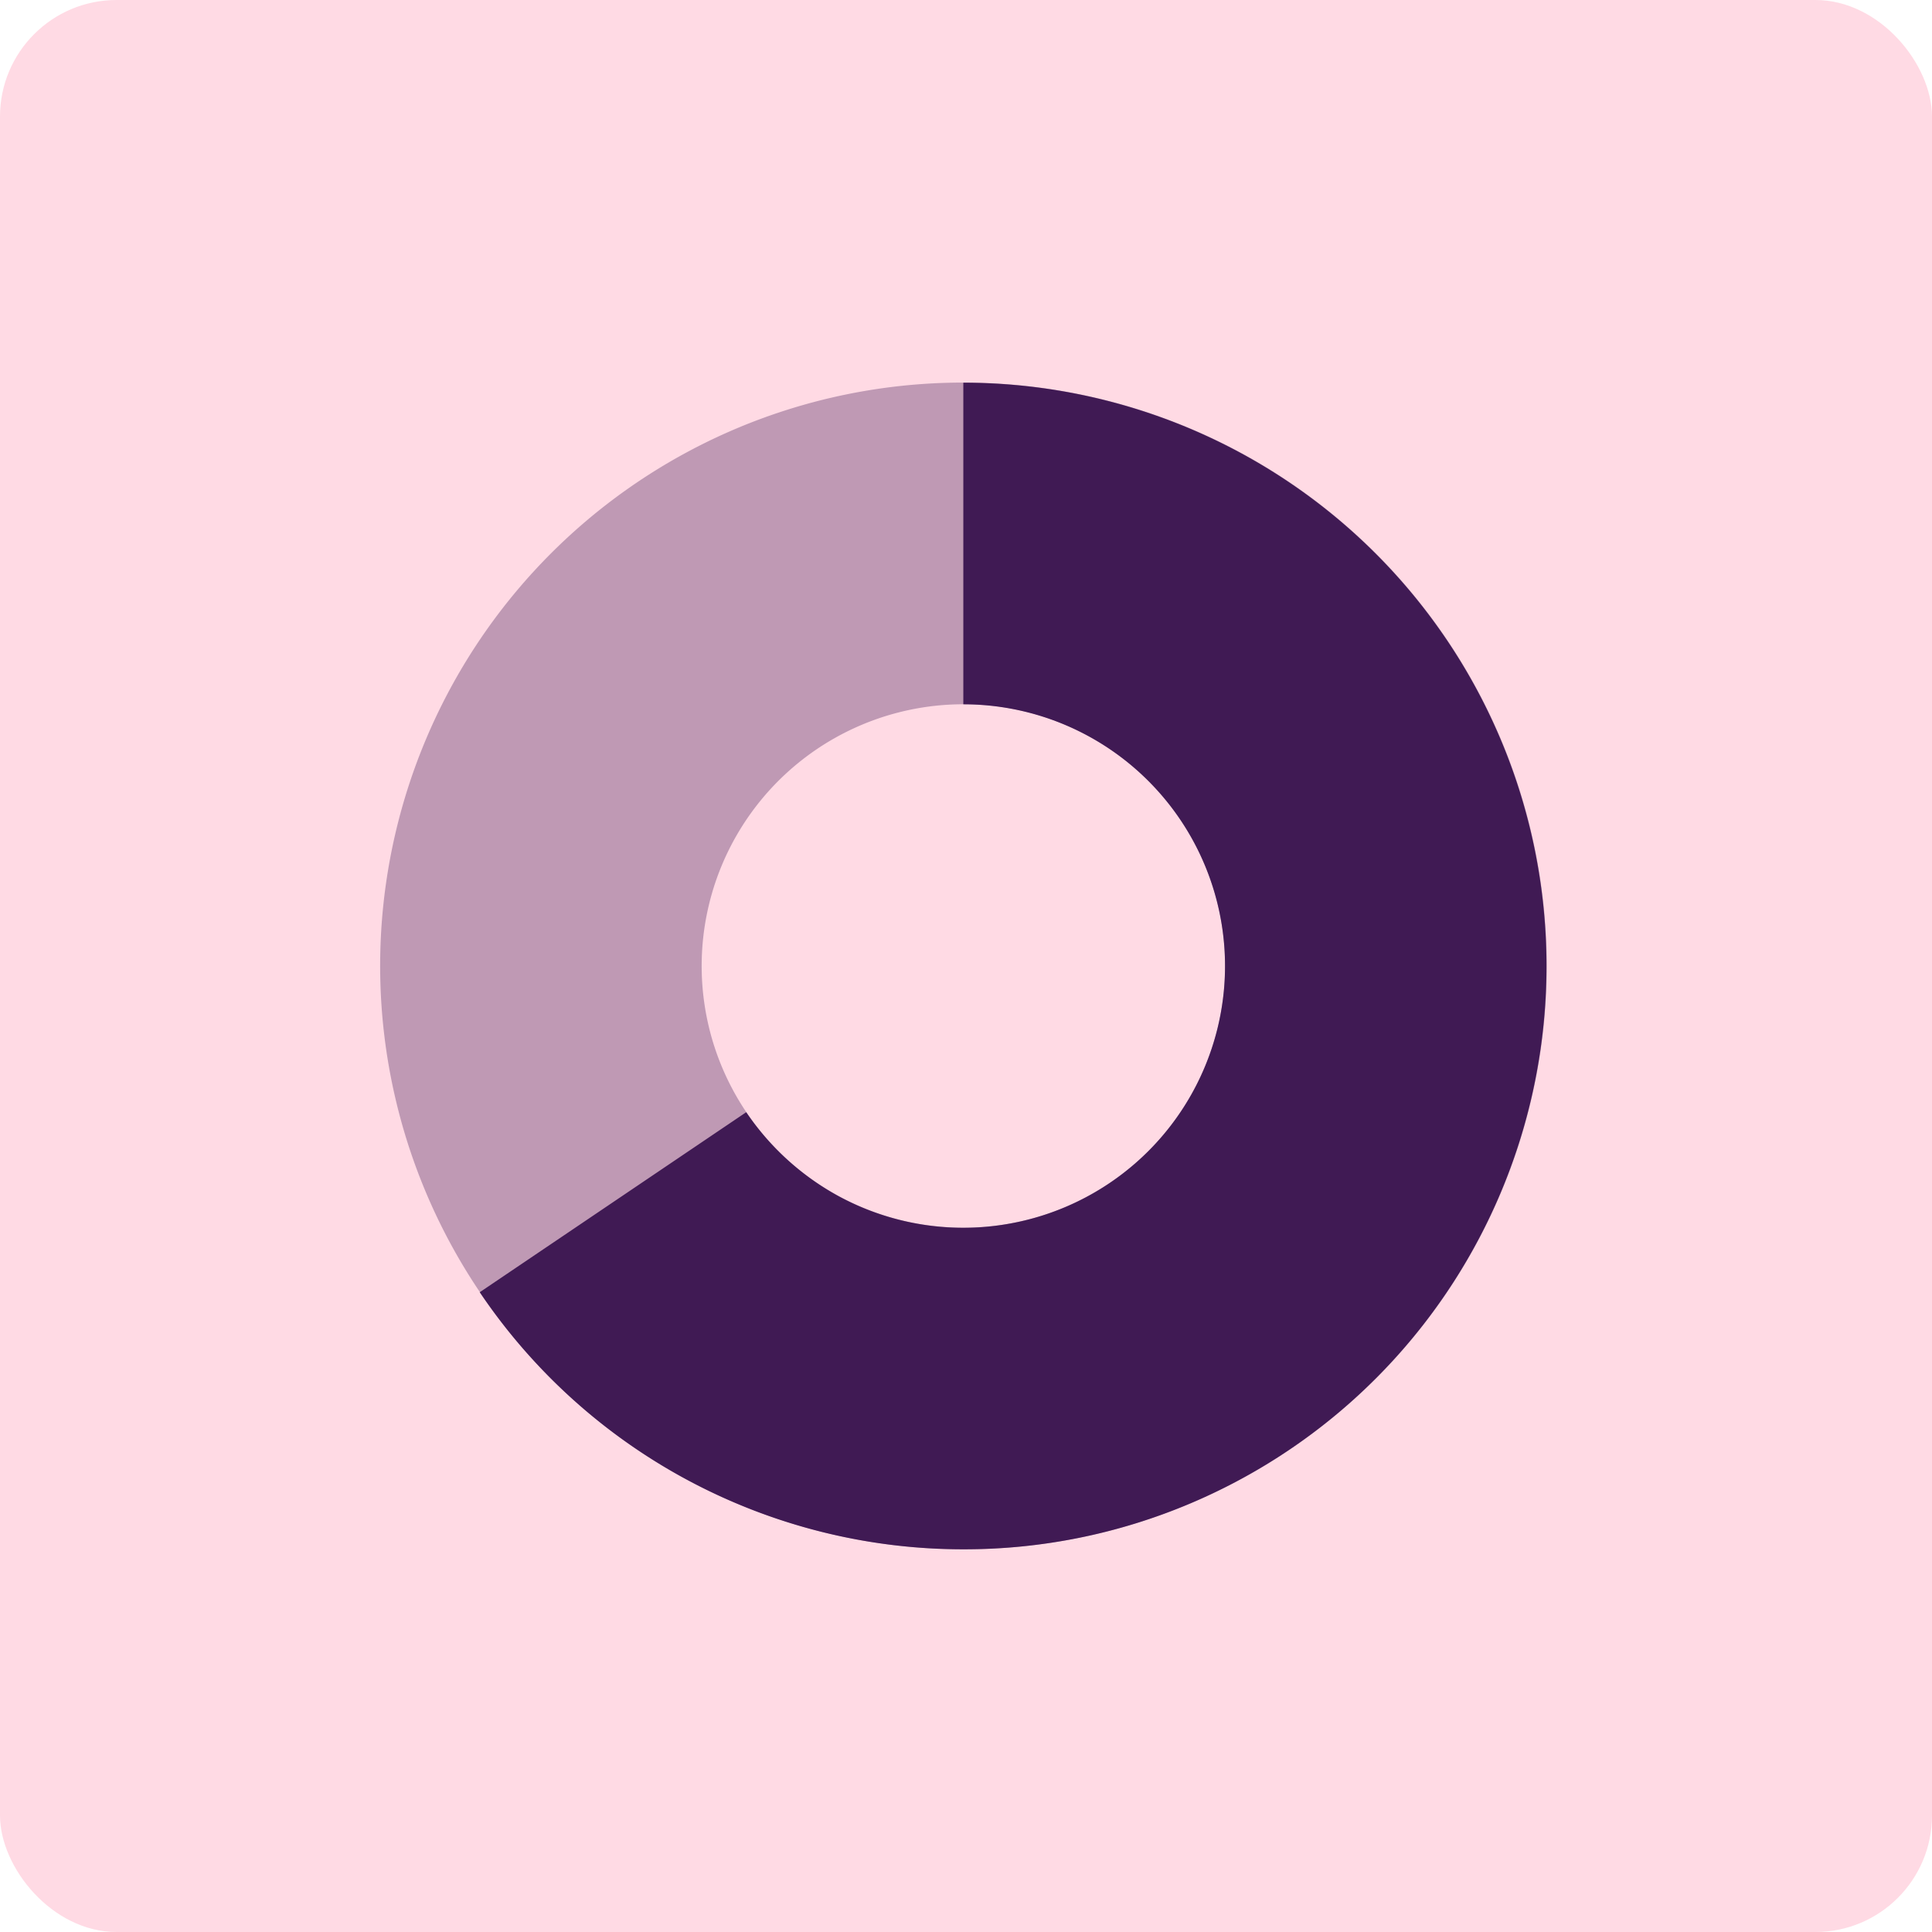 <?xml version="1.0" encoding="UTF-8"?> <svg xmlns="http://www.w3.org/2000/svg" xmlns:xlink="http://www.w3.org/1999/xlink" width="116" height="116" viewBox="0 0 116 116"><defs><clipPath id="clip-GR-LP-icon5"><rect width="116" height="116"></rect></clipPath></defs><g id="GR-LP-icon5" clip-path="url(#clip-GR-LP-icon5)"><rect id="Rectangle_3192" data-name="Rectangle 3192" width="116" height="116" rx="7" fill="#ffdae4"></rect><g id="Groupe_4551" data-name="Groupe 4551" transform="translate(1212.817 -1105.023)"><path id="Tracé_4074" data-name="Tracé 4074" d="M35.023,70.045A35.029,35.029,0,0,1,21.387,2.756,35.029,35.029,0,0,1,48.658,67.289a34.812,34.812,0,0,1-13.635,2.756m0-50.736a15.713,15.713,0,1,0,11.111,4.6,15.61,15.61,0,0,0-11.111-4.6" transform="translate(-1190 1128)" fill="#401a54" opacity="0.334"></path><path id="Tracé_4075" data-name="Tracé 4075" d="M153.059,70.045a35,35,0,0,1-29.036-15.434l16-10.81a15.876,15.876,0,0,0,5.552,5.044,15.715,15.715,0,1,0,7.483-29.535V0a35.029,35.029,0,0,1,13.635,67.289,34.812,34.812,0,0,1-13.635,2.756" transform="translate(-1308.036 1128)" fill="#401a54"></path><rect id="Rectangle_3185" data-name="Rectangle 3185" width="70.365" height="69.725" transform="translate(-1190 1128.32)" fill="none"></rect></g></g></svg> 